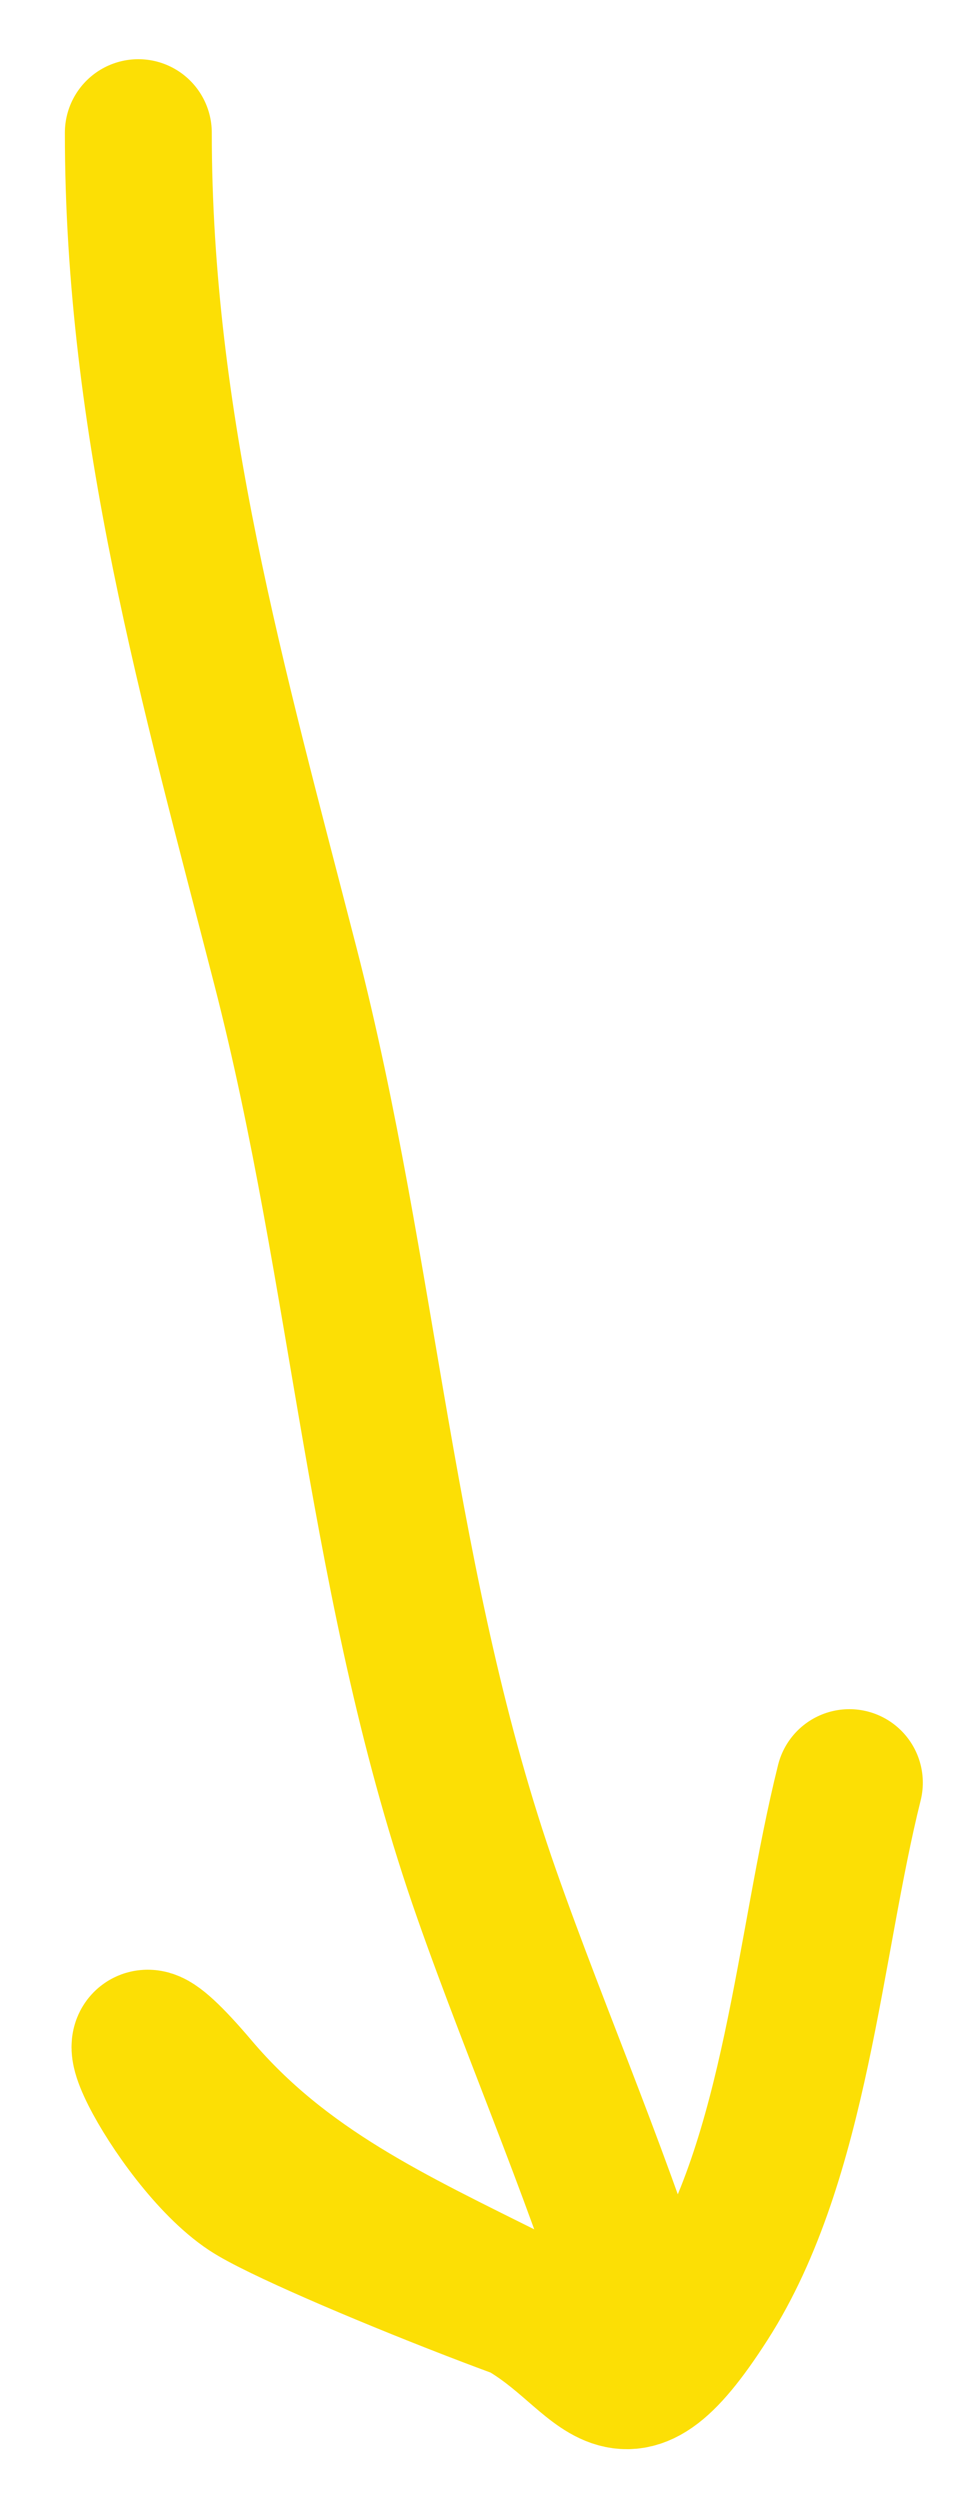 <?xml version="1.0" encoding="UTF-8"?> <svg xmlns="http://www.w3.org/2000/svg" width="13" height="34" viewBox="0 0 13 34" fill="none"><path d="M1.883 1.805C1.883 5.773 2.906 9.336 3.887 13.146C4.971 17.353 5.178 21.642 6.625 25.758C7.312 27.715 8.254 29.864 8.824 31.82C8.92 32.148 4.14 30.257 3.398 29.767C2.368 29.086 1.197 26.668 2.665 28.398C3.848 29.792 5.341 30.469 6.967 31.282C8.281 31.939 8.366 33.215 9.606 31.282C10.84 29.359 11.011 26.448 11.562 24.243" stroke="#FCDF05" stroke-width="2" stroke-linecap="round"></path></svg> 